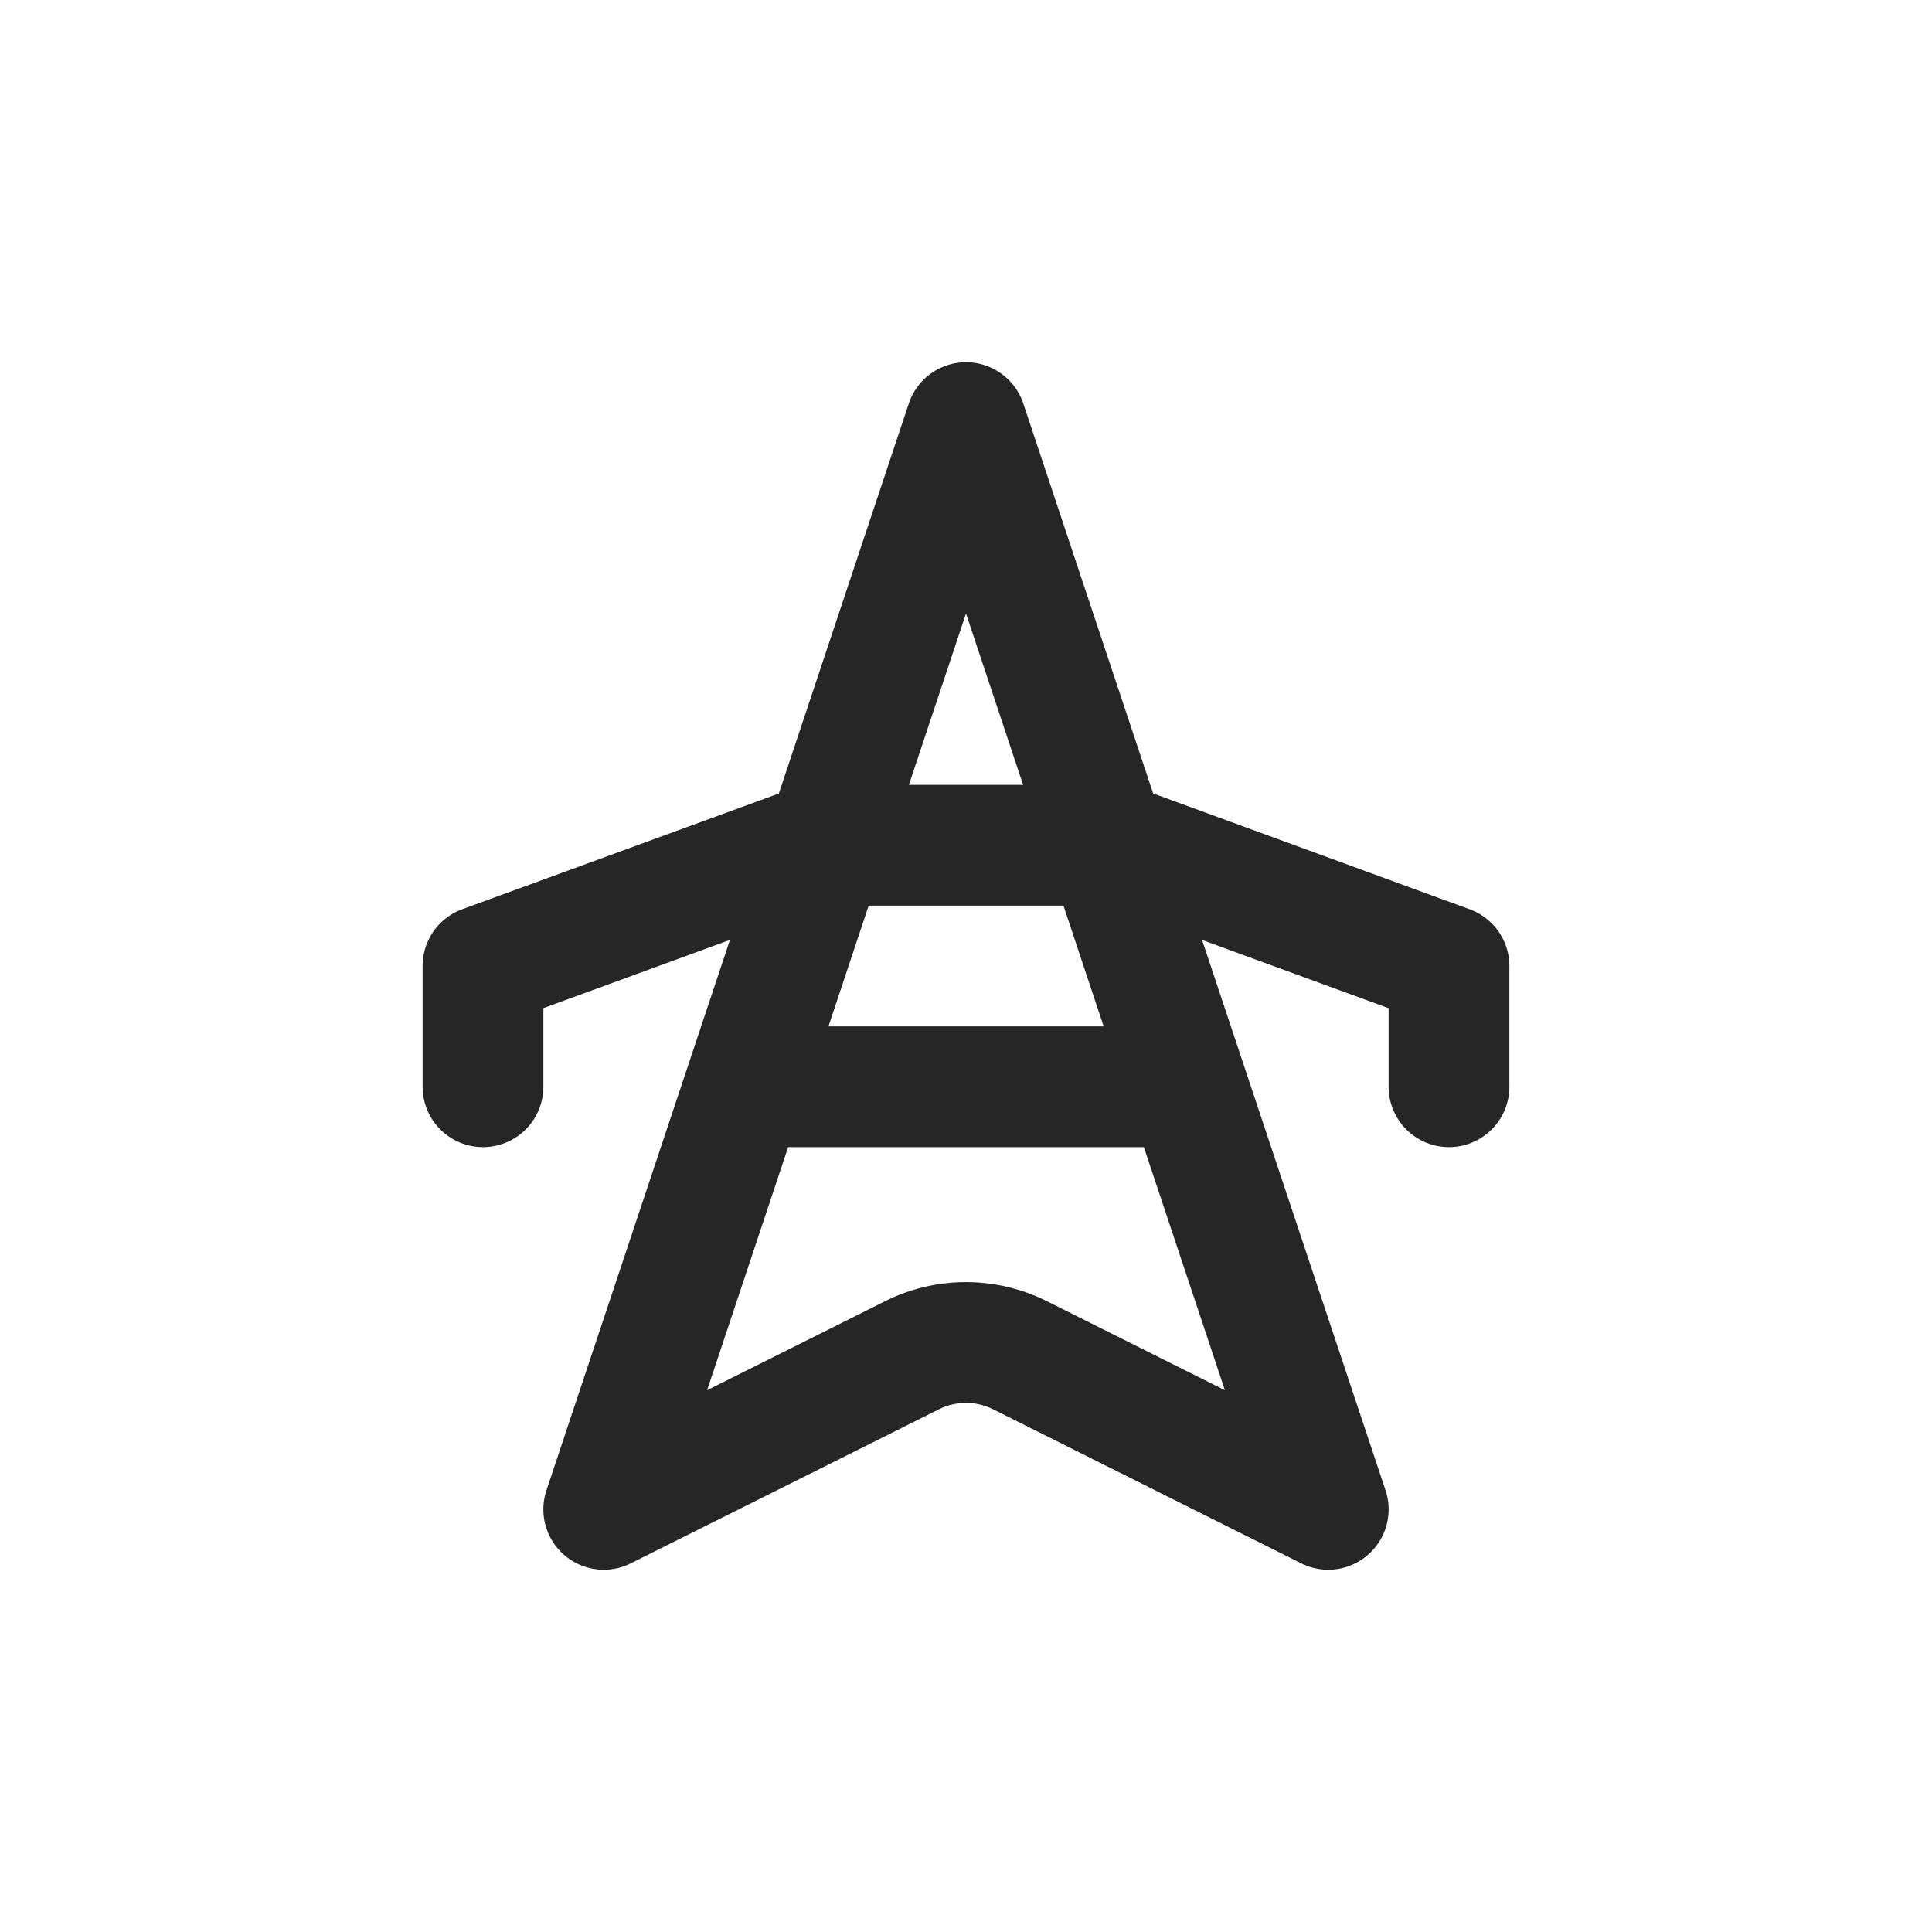 <svg xmlns="http://www.w3.org/2000/svg" fill="none" viewBox="0 0 32 32">
  <g transform="translate(4, 4)">
    <path fill="#262626" fill-rule="evenodd" d="M12 2a1 1 0 0 1 .949.684L15.1 9.142l5.243 1.919A1 1 0 0 1 21 12v2a1 1 0 1 1-2 0v-1.301l-3.09-1.131 3.039 9.116a1 1 0 0 1-1.396 1.21l-5.106-2.552a1 1 0 0 0-.894 0l-5.106 2.552a1 1 0 0 1-1.396-1.21l3.039-9.116L5 12.698V14a1 1 0 1 1-2 0v-2a1 1 0 0 1 .656-.94L8.9 9.143l2.152-6.458A1 1 0 0 1 12 2zm0 4.162L12.946 9h-1.892L12 6.162zM7.712 19.026L9.054 15h5.892l1.342 4.026-2.946-1.473a3 3 0 0 0-2.684 0l-2.946 1.473zM14.28 13l-.666-2h-3.226l-.666 2h4.558z" clip-rule="evenodd"/>
  </g></svg>